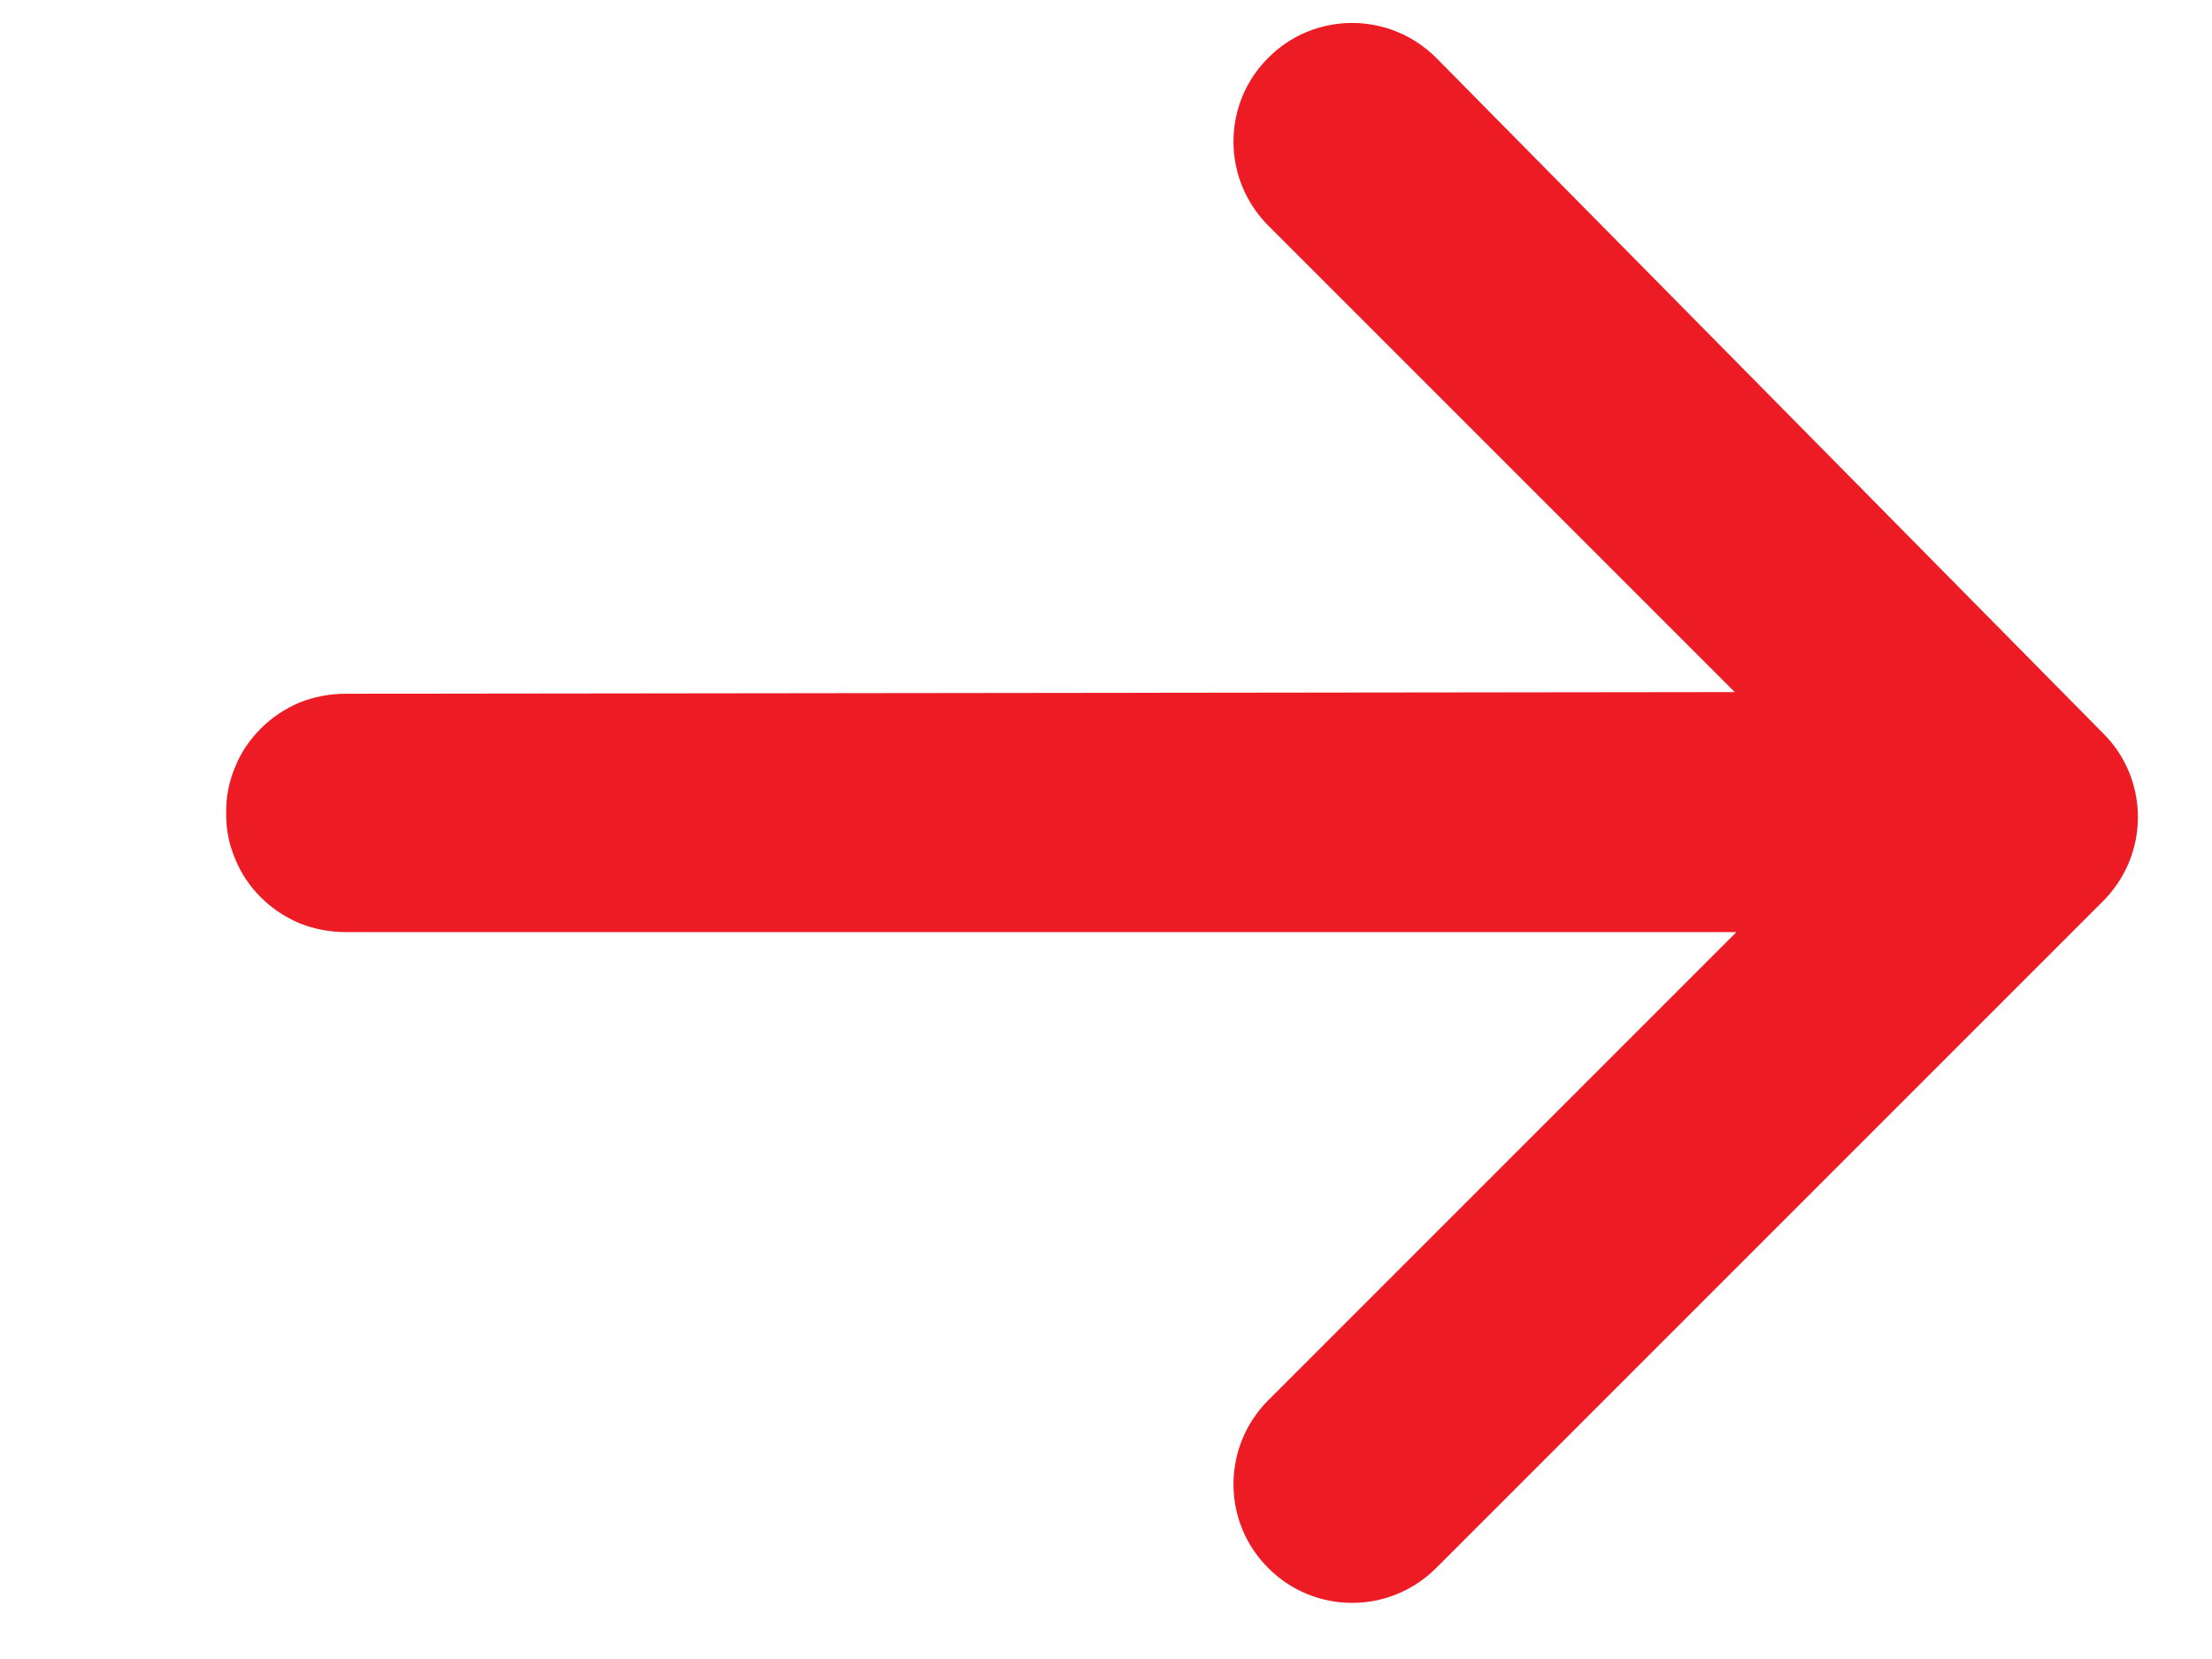 <svg width="8" height="6" viewBox="0 0 8 6" fill="none" xmlns="http://www.w3.org/2000/svg">
<path d="M7.606 3.259C7.687 3.178 7.732 3.069 7.732 2.955C7.732 2.841 7.687 2.732 7.606 2.652L5.194 0.209C5.113 0.128 5.004 0.083 4.89 0.083C4.776 0.083 4.667 0.128 4.587 0.209C4.506 0.289 4.461 0.398 4.461 0.512C4.461 0.626 4.506 0.735 4.587 0.816L6.274 2.503L1.249 2.509C1.192 2.509 1.136 2.52 1.083 2.541C1.031 2.563 0.983 2.595 0.943 2.635C0.903 2.675 0.871 2.722 0.85 2.775C0.828 2.827 0.817 2.883 0.818 2.94C0.817 2.997 0.828 3.053 0.85 3.105C0.871 3.158 0.903 3.205 0.943 3.245C0.983 3.285 1.031 3.317 1.083 3.339C1.136 3.36 1.192 3.371 1.249 3.371L6.28 3.371L4.587 5.064C4.506 5.145 4.461 5.254 4.461 5.368C4.461 5.482 4.506 5.591 4.587 5.671C4.667 5.752 4.776 5.797 4.89 5.797C5.004 5.797 5.113 5.752 5.194 5.671L7.606 3.259Z" fill="#ED1C24"/>
</svg>
